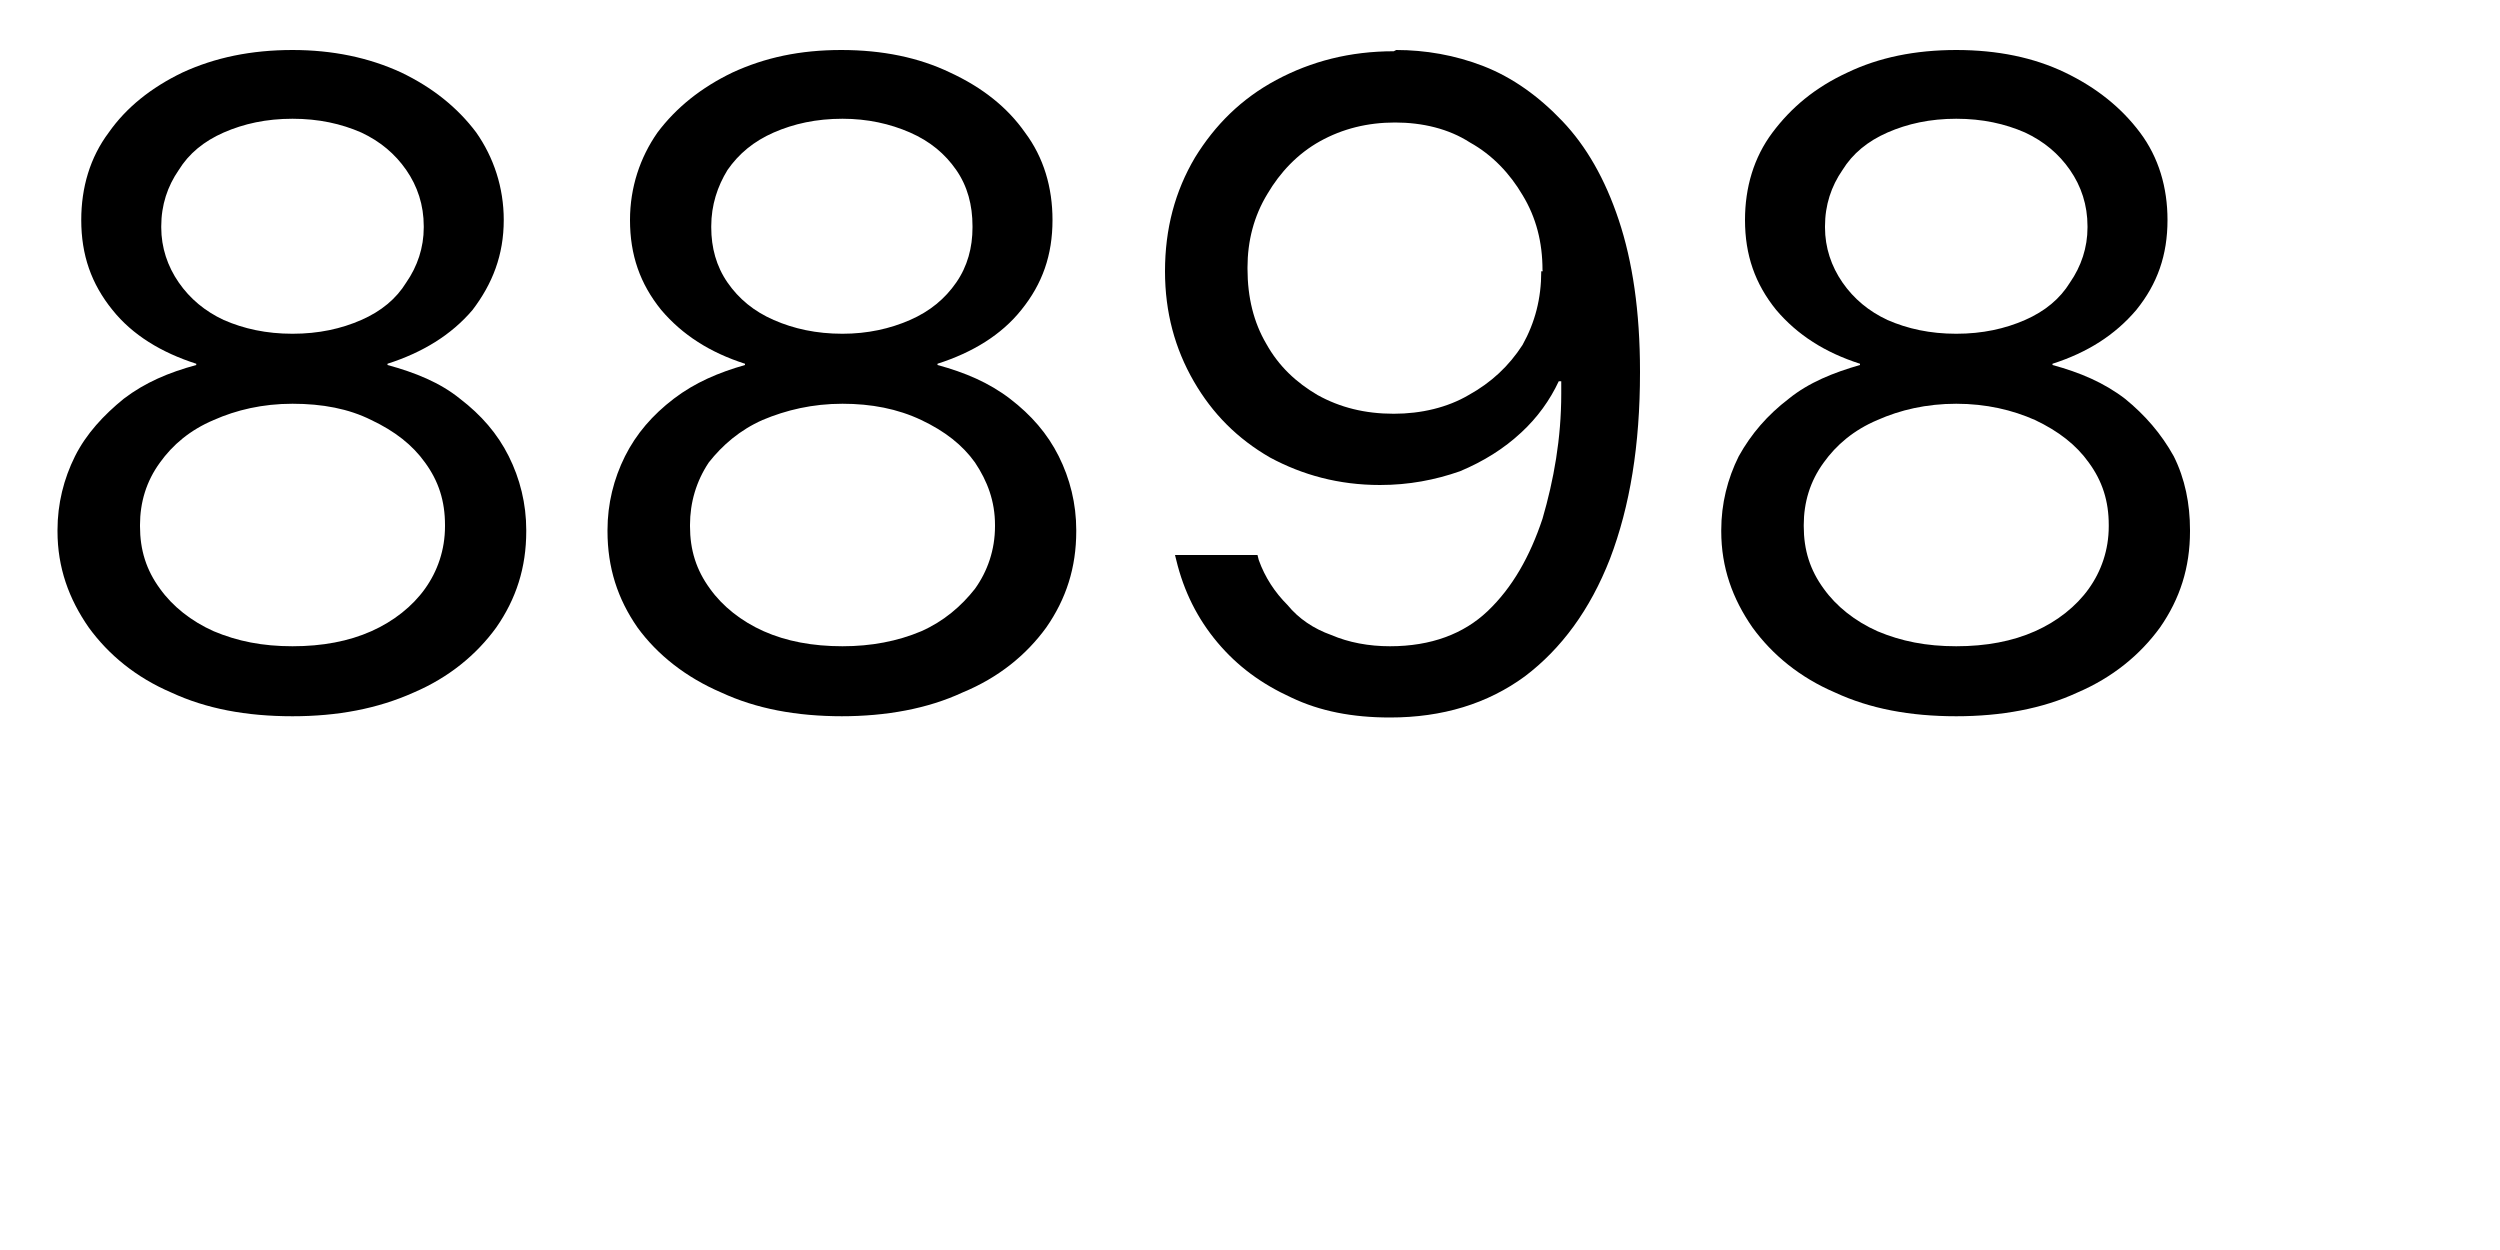 <?xml version="1.0" encoding="utf-8"?>
<svg xmlns="http://www.w3.org/2000/svg" fill="none" height="100%" overflow="visible" preserveAspectRatio="none" style="display: block;" viewBox="0 0 2 1" width="100%">
<g clip-path="url(#clip0_0_7301)" id="8898">
<path d="M0.234 0.573C0.197 0.573 0.165 0.567 0.137 0.554C0.109 0.542 0.087 0.524 0.071 0.502C0.055 0.479 0.046 0.454 0.046 0.425V0.424C0.046 0.403 0.051 0.383 0.06 0.365C0.069 0.347 0.083 0.332 0.099 0.319C0.116 0.306 0.135 0.298 0.157 0.292V0.291C0.129 0.282 0.106 0.268 0.09 0.248C0.073 0.227 0.065 0.204 0.065 0.176V0.176C0.065 0.15 0.072 0.126 0.087 0.106C0.101 0.086 0.121 0.07 0.146 0.058C0.172 0.046 0.201 0.04 0.234 0.04C0.266 0.04 0.295 0.046 0.321 0.058C0.346 0.07 0.366 0.086 0.381 0.106C0.395 0.126 0.403 0.15 0.403 0.176V0.176C0.403 0.204 0.394 0.227 0.378 0.248C0.361 0.268 0.338 0.282 0.31 0.291V0.292C0.332 0.298 0.352 0.306 0.368 0.319C0.385 0.332 0.398 0.347 0.407 0.365C0.416 0.383 0.421 0.403 0.421 0.424V0.425C0.421 0.454 0.413 0.479 0.397 0.502C0.381 0.524 0.359 0.542 0.331 0.554C0.302 0.567 0.27 0.573 0.234 0.573H0.234ZM0.234 0.517C0.258 0.517 0.279 0.513 0.297 0.505C0.315 0.497 0.33 0.485 0.34 0.471C0.35 0.457 0.356 0.44 0.356 0.421V0.42C0.356 0.401 0.351 0.385 0.34 0.37C0.33 0.356 0.316 0.345 0.297 0.336C0.279 0.327 0.258 0.323 0.234 0.323C0.21 0.323 0.189 0.328 0.171 0.336C0.152 0.344 0.138 0.356 0.128 0.37C0.117 0.385 0.112 0.402 0.112 0.42V0.421C0.112 0.44 0.117 0.456 0.128 0.471C0.138 0.485 0.153 0.497 0.171 0.505C0.19 0.513 0.21 0.517 0.234 0.517ZM0.234 0.267C0.255 0.267 0.273 0.263 0.289 0.256C0.305 0.249 0.317 0.239 0.325 0.226C0.334 0.213 0.339 0.198 0.339 0.182V0.181C0.339 0.164 0.334 0.149 0.325 0.136C0.316 0.123 0.304 0.113 0.289 0.106C0.273 0.099 0.255 0.095 0.234 0.095C0.213 0.095 0.195 0.099 0.179 0.106C0.163 0.113 0.151 0.123 0.143 0.136C0.134 0.149 0.129 0.164 0.129 0.181V0.182C0.129 0.198 0.134 0.213 0.143 0.226C0.152 0.239 0.164 0.249 0.179 0.256C0.195 0.263 0.213 0.267 0.234 0.267Z" fill="black" id="Vector"/>
<path d="M0.674 0.573C0.637 0.573 0.605 0.567 0.577 0.554C0.549 0.542 0.526 0.524 0.51 0.502C0.494 0.479 0.486 0.454 0.486 0.425V0.424C0.486 0.403 0.491 0.383 0.5 0.365C0.509 0.347 0.522 0.332 0.539 0.319C0.556 0.306 0.575 0.298 0.596 0.292V0.291C0.568 0.282 0.546 0.268 0.529 0.248C0.512 0.227 0.504 0.204 0.504 0.176V0.176C0.504 0.15 0.512 0.126 0.526 0.106C0.541 0.086 0.561 0.07 0.586 0.058C0.612 0.046 0.64 0.04 0.673 0.04C0.706 0.04 0.735 0.046 0.76 0.058C0.786 0.07 0.806 0.086 0.82 0.106C0.835 0.126 0.842 0.15 0.842 0.176V0.176C0.842 0.204 0.834 0.227 0.817 0.248C0.801 0.268 0.778 0.282 0.75 0.291V0.292C0.772 0.298 0.791 0.306 0.808 0.319C0.825 0.332 0.838 0.347 0.847 0.365C0.856 0.383 0.861 0.403 0.861 0.424V0.425C0.861 0.454 0.853 0.479 0.837 0.502C0.821 0.524 0.799 0.542 0.77 0.554C0.742 0.567 0.709 0.573 0.673 0.573H0.674ZM0.674 0.517C0.697 0.517 0.718 0.513 0.737 0.505C0.755 0.497 0.769 0.485 0.78 0.471C0.79 0.457 0.796 0.44 0.796 0.421V0.42C0.796 0.401 0.79 0.385 0.78 0.37C0.77 0.356 0.756 0.345 0.737 0.336C0.718 0.327 0.697 0.323 0.674 0.323C0.65 0.323 0.629 0.328 0.61 0.336C0.592 0.344 0.578 0.356 0.567 0.37C0.557 0.385 0.552 0.402 0.552 0.42V0.421C0.552 0.44 0.557 0.456 0.568 0.471C0.578 0.485 0.593 0.497 0.611 0.505C0.629 0.513 0.65 0.517 0.674 0.517ZM0.674 0.267C0.694 0.267 0.712 0.263 0.728 0.256C0.744 0.249 0.756 0.239 0.765 0.226C0.774 0.213 0.778 0.198 0.778 0.182V0.181C0.778 0.164 0.774 0.149 0.765 0.136C0.756 0.123 0.744 0.113 0.728 0.106C0.712 0.099 0.694 0.095 0.674 0.095C0.653 0.095 0.635 0.099 0.619 0.106C0.603 0.113 0.591 0.123 0.582 0.136C0.574 0.149 0.569 0.164 0.569 0.181V0.182C0.569 0.198 0.573 0.213 0.582 0.226C0.591 0.239 0.603 0.249 0.619 0.256C0.635 0.263 0.653 0.267 0.674 0.267Z" fill="black" id="Vector_2"/>
<path d="M1.117 0.04C1.14 0.04 1.164 0.044 1.187 0.053C1.21 0.062 1.231 0.077 1.25 0.097C1.269 0.117 1.284 0.143 1.295 0.176C1.306 0.209 1.312 0.249 1.312 0.297V0.298C1.312 0.356 1.304 0.405 1.288 0.447C1.272 0.488 1.249 0.519 1.22 0.541C1.19 0.563 1.154 0.574 1.112 0.574C1.082 0.574 1.056 0.569 1.033 0.558C1.009 0.547 0.99 0.533 0.974 0.514C0.958 0.495 0.947 0.473 0.941 0.448L0.94 0.444H1.006L1.007 0.448C1.012 0.462 1.02 0.474 1.03 0.484C1.039 0.495 1.051 0.503 1.065 0.508C1.079 0.514 1.095 0.517 1.112 0.517C1.145 0.517 1.171 0.507 1.19 0.489C1.21 0.47 1.224 0.445 1.234 0.415C1.243 0.384 1.249 0.351 1.249 0.315C1.249 0.312 1.249 0.31 1.249 0.308V0.301L1.234 0.216C1.234 0.194 1.229 0.174 1.218 0.156C1.208 0.139 1.194 0.124 1.176 0.114C1.159 0.103 1.138 0.098 1.116 0.098C1.094 0.098 1.074 0.103 1.056 0.113C1.038 0.123 1.024 0.138 1.014 0.155C1.003 0.173 0.998 0.193 0.998 0.214V0.215C0.998 0.238 1.003 0.258 1.013 0.275C1.023 0.293 1.037 0.306 1.054 0.316C1.072 0.326 1.092 0.331 1.115 0.331C1.137 0.331 1.158 0.326 1.175 0.316C1.193 0.306 1.207 0.293 1.218 0.276C1.228 0.258 1.233 0.239 1.233 0.217H1.255V0.305H1.247C1.24 0.32 1.23 0.334 1.217 0.346C1.203 0.359 1.187 0.369 1.168 0.377C1.148 0.384 1.127 0.388 1.104 0.388C1.071 0.388 1.042 0.38 1.016 0.366C0.99 0.351 0.97 0.331 0.955 0.305C0.94 0.279 0.932 0.25 0.932 0.217V0.217C0.932 0.183 0.94 0.153 0.956 0.126C0.972 0.1 0.993 0.079 1.021 0.064C1.049 0.049 1.08 0.041 1.115 0.041L1.117 0.04Z" fill="black" id="Vector_3"/>
<path d="M1.565 0.573C1.528 0.573 1.496 0.567 1.468 0.554C1.44 0.542 1.418 0.524 1.402 0.502C1.386 0.479 1.377 0.454 1.377 0.425V0.424C1.377 0.403 1.382 0.383 1.391 0.365C1.401 0.347 1.414 0.332 1.431 0.319C1.447 0.306 1.467 0.298 1.488 0.292V0.291C1.46 0.282 1.438 0.268 1.421 0.248C1.404 0.227 1.396 0.204 1.396 0.176V0.176C1.396 0.15 1.403 0.126 1.418 0.106C1.433 0.086 1.452 0.07 1.478 0.058C1.503 0.046 1.532 0.04 1.565 0.04C1.598 0.04 1.627 0.046 1.652 0.058C1.677 0.07 1.697 0.086 1.712 0.106C1.727 0.126 1.734 0.15 1.734 0.176V0.176C1.734 0.204 1.726 0.227 1.709 0.248C1.692 0.268 1.67 0.282 1.642 0.291V0.292C1.664 0.298 1.683 0.306 1.7 0.319C1.716 0.332 1.729 0.347 1.739 0.365C1.748 0.383 1.752 0.403 1.752 0.424V0.425C1.752 0.454 1.744 0.479 1.728 0.502C1.712 0.524 1.69 0.542 1.662 0.554C1.634 0.567 1.601 0.573 1.565 0.573ZM1.565 0.517C1.589 0.517 1.61 0.513 1.628 0.505C1.646 0.497 1.661 0.485 1.671 0.471C1.681 0.457 1.687 0.44 1.687 0.421V0.42C1.687 0.401 1.682 0.385 1.671 0.37C1.661 0.356 1.647 0.345 1.628 0.336C1.61 0.328 1.589 0.323 1.565 0.323C1.541 0.323 1.52 0.328 1.502 0.336C1.483 0.344 1.469 0.356 1.459 0.37C1.448 0.385 1.443 0.402 1.443 0.42V0.421C1.443 0.44 1.448 0.456 1.459 0.471C1.469 0.485 1.484 0.497 1.502 0.505C1.521 0.513 1.541 0.517 1.565 0.517ZM1.565 0.267C1.586 0.267 1.604 0.263 1.62 0.256C1.636 0.249 1.648 0.239 1.656 0.226C1.665 0.213 1.67 0.198 1.67 0.182V0.181C1.67 0.164 1.665 0.149 1.656 0.136C1.647 0.123 1.635 0.113 1.62 0.106C1.604 0.099 1.586 0.095 1.565 0.095C1.544 0.095 1.526 0.099 1.51 0.106C1.494 0.113 1.482 0.123 1.474 0.136C1.465 0.149 1.46 0.164 1.46 0.181V0.182C1.46 0.198 1.465 0.213 1.474 0.226C1.483 0.239 1.495 0.249 1.51 0.256C1.526 0.263 1.544 0.267 1.565 0.267Z" fill="black" id="Vector_4"/>
</g>
<defs>
<clipPath id="clip0_0_7301">
<rect fill="white" height="0.603" width="1.81"/>
</clipPath>
</defs>
</svg>